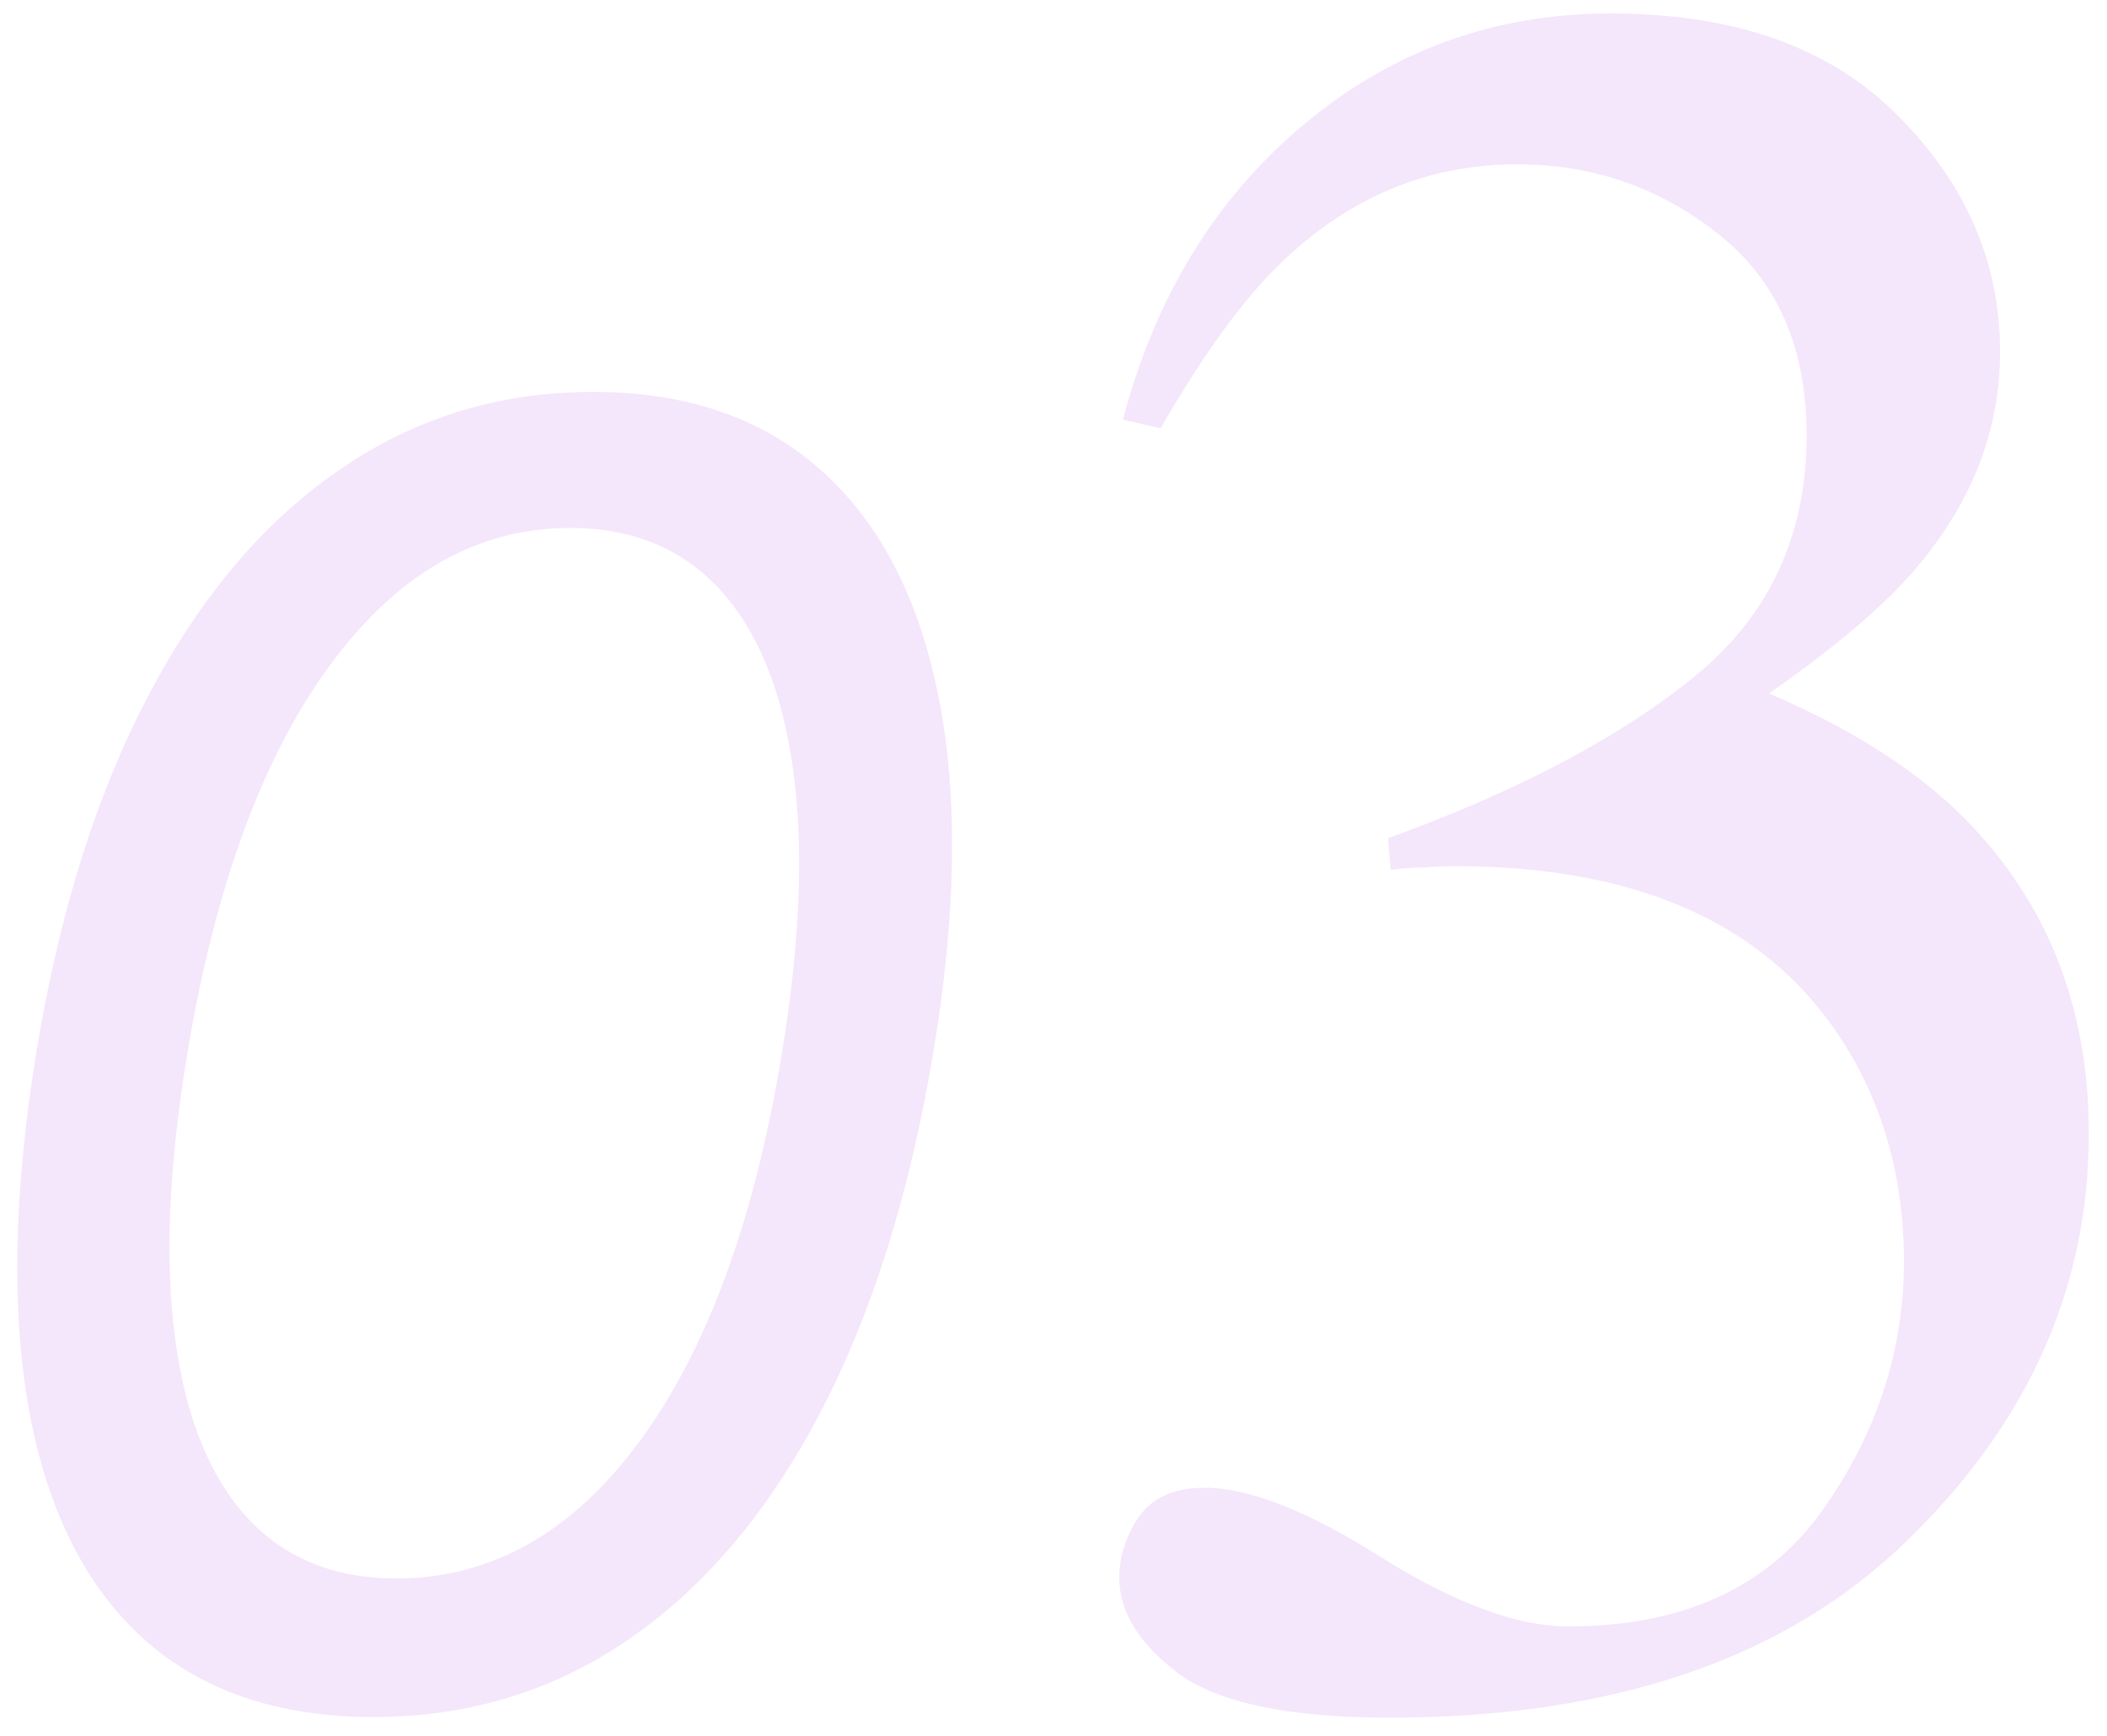 <?xml version="1.0" encoding="UTF-8"?> <svg xmlns="http://www.w3.org/2000/svg" width="108" height="89" viewBox="0 0 108 89" fill="none"> <g opacity="0.1"> <path d="M19.149 88.019C14.285 88.019 10.368 86.696 7.398 84.048C4.427 81.379 2.469 77.516 1.522 72.458C0.575 67.378 0.682 61.244 1.844 54.055C3.007 46.909 4.912 40.807 7.559 35.749C10.206 30.67 13.467 26.795 17.341 24.127C21.216 21.436 25.564 20.091 30.385 20.091C35.206 20.091 39.113 21.436 42.104 24.127C45.118 26.817 47.119 30.691 48.109 35.749C49.121 40.807 49.024 46.909 47.819 54.055C46.614 61.244 44.687 67.367 42.04 72.425C39.392 77.484 36.132 81.347 32.257 84.016C28.383 86.685 24.014 88.019 19.149 88.019ZM20.312 80.916C25.154 80.916 29.298 78.592 32.742 73.943C36.207 69.272 38.65 62.643 40.07 54.055C41.017 48.33 41.211 43.455 40.651 39.43C40.092 35.405 38.843 32.338 36.906 30.228C34.969 28.119 32.408 27.064 29.223 27.064C24.444 27.064 20.333 29.421 16.889 34.135C13.446 38.827 11.014 45.467 9.593 54.055C8.646 59.78 8.441 64.645 8.98 68.648C9.518 72.651 10.745 75.697 12.66 77.785C14.576 79.873 17.126 80.916 20.312 80.916Z" fill="#9200D7"></path> <path d="M61.737 76.266C64.023 76.266 67.037 77.45 70.778 79.82C74.561 82.189 77.762 83.374 80.381 83.374C86.201 83.374 90.524 81.42 93.351 77.513C96.178 73.563 97.591 69.282 97.591 64.667C97.591 60.219 96.448 56.312 94.162 52.944C90.296 47.249 83.769 44.402 74.582 44.402C74.042 44.402 73.522 44.423 73.023 44.464C72.524 44.464 71.942 44.506 71.277 44.589L71.152 42.968C77.804 40.557 83.041 37.792 86.866 34.674C90.691 31.557 92.603 27.441 92.603 22.328C92.603 17.797 91.085 14.347 88.051 11.977C85.058 9.607 81.628 8.423 77.762 8.423C73.189 8.423 69.157 10.106 65.665 13.473C63.753 15.303 61.695 18.129 59.492 21.954L57.559 21.517C59.222 15.199 62.319 10.148 66.85 6.365C71.381 2.582 76.619 0.691 82.564 0.691C88.924 0.691 93.829 2.437 97.279 5.929C100.771 9.42 102.517 13.453 102.517 18.026C102.517 22.058 101.083 25.758 98.215 29.125C96.594 31.037 94.078 33.178 90.67 35.547C94.66 37.252 97.861 39.247 100.272 41.533C104.804 45.898 107.069 51.427 107.069 58.12C107.069 66.018 103.951 72.981 97.716 79.009C91.522 85.037 82.688 88.051 71.215 88.051C66.102 88.051 62.506 87.302 60.427 85.806C58.39 84.268 57.372 82.626 57.372 80.88C57.372 79.799 57.704 78.76 58.37 77.762C59.076 76.764 60.199 76.266 61.737 76.266Z" fill="#9200D7"></path> </g> </svg> 